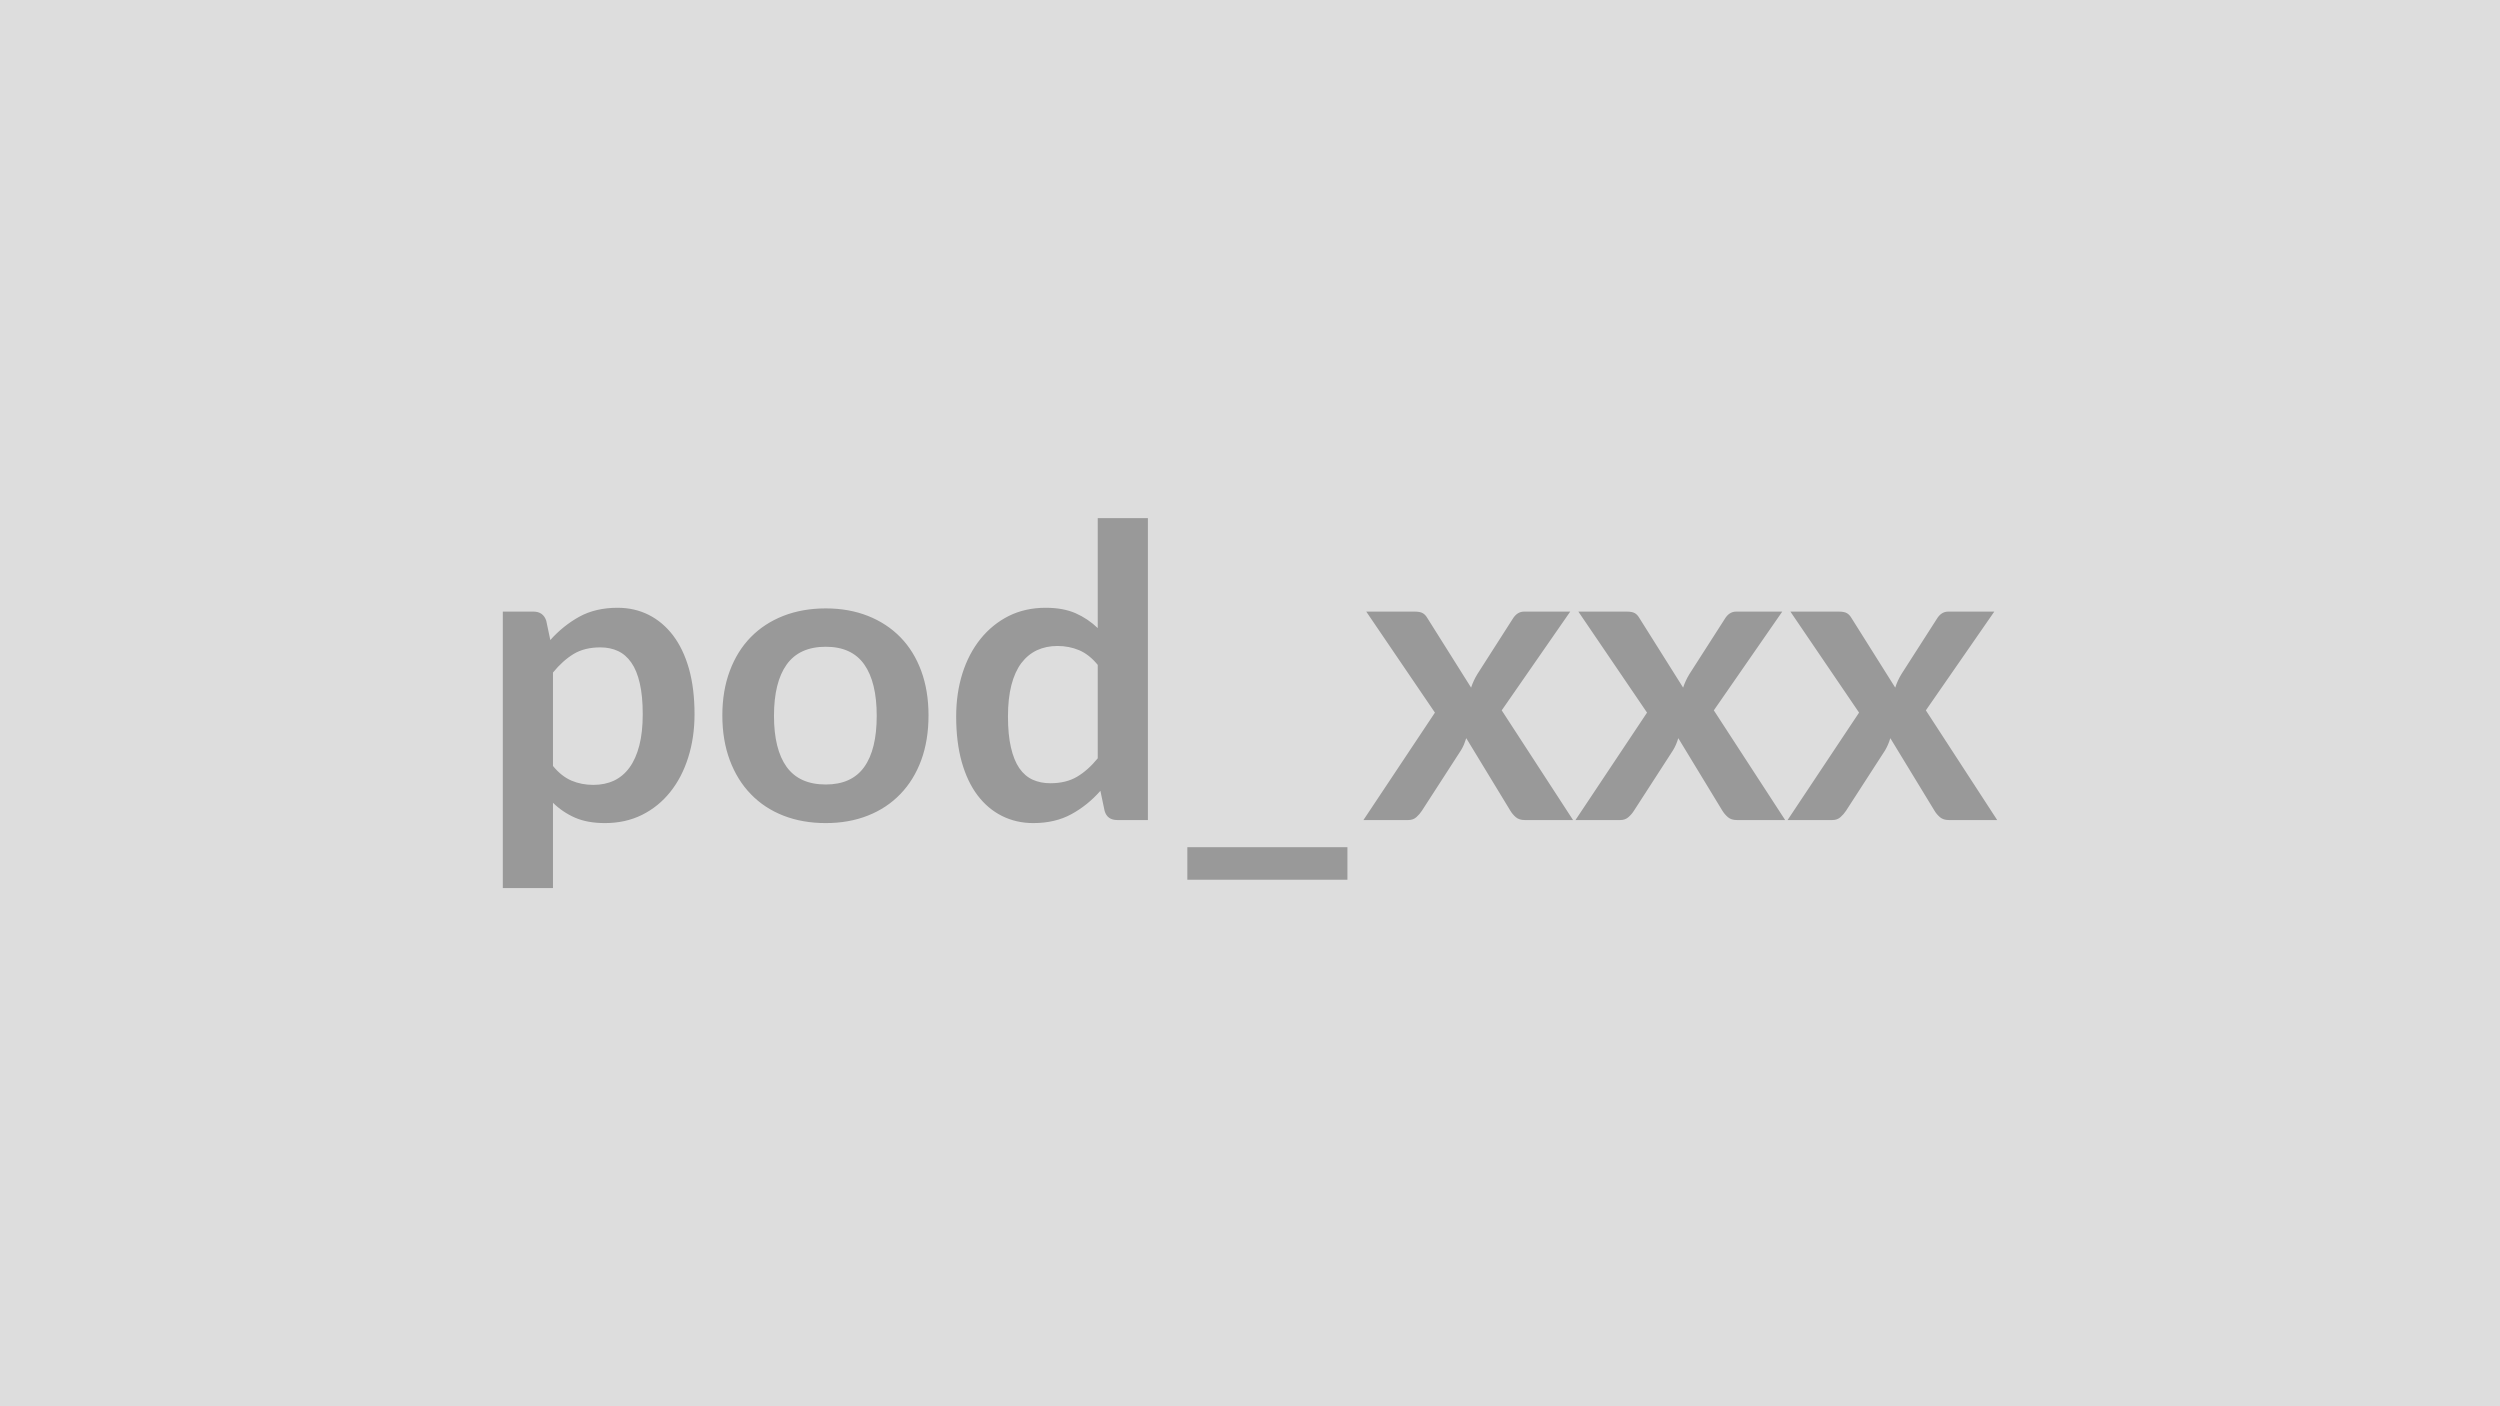 <svg xmlns="http://www.w3.org/2000/svg" width="320" height="180" viewBox="0 0 320 180"><rect width="100%" height="100%" fill="#DDDDDD"/><path fill="#999999" d="M70.78 86.085v11.96q1.09 1.33 2.38 1.88 1.28.54 2.79.54 1.46 0 2.63-.54 1.17-.55 1.99-1.67t1.26-2.82.44-4.02q0-2.34-.38-3.96-.37-1.63-1.08-2.64-.7-1.01-1.7-1.48t-2.27-.47q-2.01 0-3.41.84-1.4.85-2.65 2.38m-.86-6.63.52 2.47q1.64-1.84 3.72-2.99 2.08-1.14 4.89-1.14 2.18 0 3.99.91 1.8.91 3.12 2.64 1.31 1.73 2.03 4.26.71 2.54.71 5.81 0 2.99-.81 5.54-.8 2.55-2.3 4.42-1.49 1.87-3.61 2.93-2.12 1.05-4.75 1.05-2.23 0-3.82-.69-1.58-.69-2.83-1.91v10.92h-6.42v-35.39h3.92q1.25 0 1.64 1.17m35.78-1.58q2.96 0 5.39.96t4.16 2.73 2.67 4.32q.93 2.54.93 5.69 0 3.17-.93 5.72-.94 2.55-2.67 4.34-1.73 1.8-4.16 2.76t-5.39.96q-2.99 0-5.44-.96-2.44-.96-4.17-2.76-1.73-1.79-2.68-4.34t-.95-5.72q0-3.15.95-5.69.95-2.55 2.68-4.32t4.17-2.73q2.45-.96 5.44-.96m0 22.54q3.32 0 4.92-2.24 1.6-2.23 1.6-6.55 0-4.31-1.6-6.58-1.6-2.26-4.92-2.26-3.38 0-5.01 2.28-1.62 2.27-1.62 6.56t1.62 6.54q1.63 2.25 5.01 2.25m34.81-3.35v-11.96q-1.09-1.33-2.38-1.88-1.29-.54-2.77-.54-1.45 0-2.62.54-1.17.55-2.01 1.65-.83 1.11-1.27 2.81-.44 1.71-.44 4.02 0 2.34.38 3.97.37 1.62 1.07 2.65.71 1.02 1.72 1.48 1.01.45 2.26.45 2 0 3.41-.83 1.4-.83 2.65-2.36m0-30.74h6.42v38.64h-3.92q-1.28 0-1.62-1.17l-.54-2.57q-1.61 1.84-3.71 2.99-2.09 1.14-4.87 1.14-2.19 0-4.01-.91t-3.13-2.64-2.03-4.28q-.71-2.54-.71-5.82 0-2.96.8-5.51.81-2.55 2.32-4.42t3.61-2.93q2.11-1.05 4.73-1.05 2.24 0 3.83.7 1.58.7 2.83 1.9zm11.47 42.12h20.49v4.16h-20.49zm40.24-17.52 9.13 14.04h-6.19q-.7 0-1.13-.36-.43-.37-.71-.84l-5.64-9.28q-.14.44-.3.83-.17.39-.38.73l-4.99 7.72q-.29.45-.7.82-.42.38-1.04.38h-5.75l9.15-13.75-8.79-12.93h6.19q.7 0 1.04.2.34.19.6.64l5.59 8.89q.29-.89.81-1.74l4.49-7.02q.58-.97 1.48-.97h5.91zm27.15 0 9.13 14.04h-6.19q-.7 0-1.13-.36-.43-.37-.72-.84l-5.64-9.28q-.13.44-.3.83t-.38.73l-4.99 7.72q-.28.45-.7.82-.42.38-1.04.38h-5.75l9.16-13.75-8.79-12.93h6.19q.7 0 1.04.2.33.19.59.64l5.59 8.89q.29-.89.81-1.74l4.5-7.02q.57-.97 1.48-.97h5.9zm27.14 0 9.13 14.04h-6.19q-.7 0-1.13-.36-.43-.37-.71-.84l-5.65-9.28q-.13.44-.3.83t-.37.73l-4.99 7.72q-.29.45-.71.82-.41.38-1.04.38h-5.74l9.15-13.75-8.79-12.93h6.19q.7 0 1.04.2.34.19.6.64l5.59 8.89q.28-.89.8-1.74l4.5-7.02q.57-.97 1.48-.97h5.9z"/></svg>